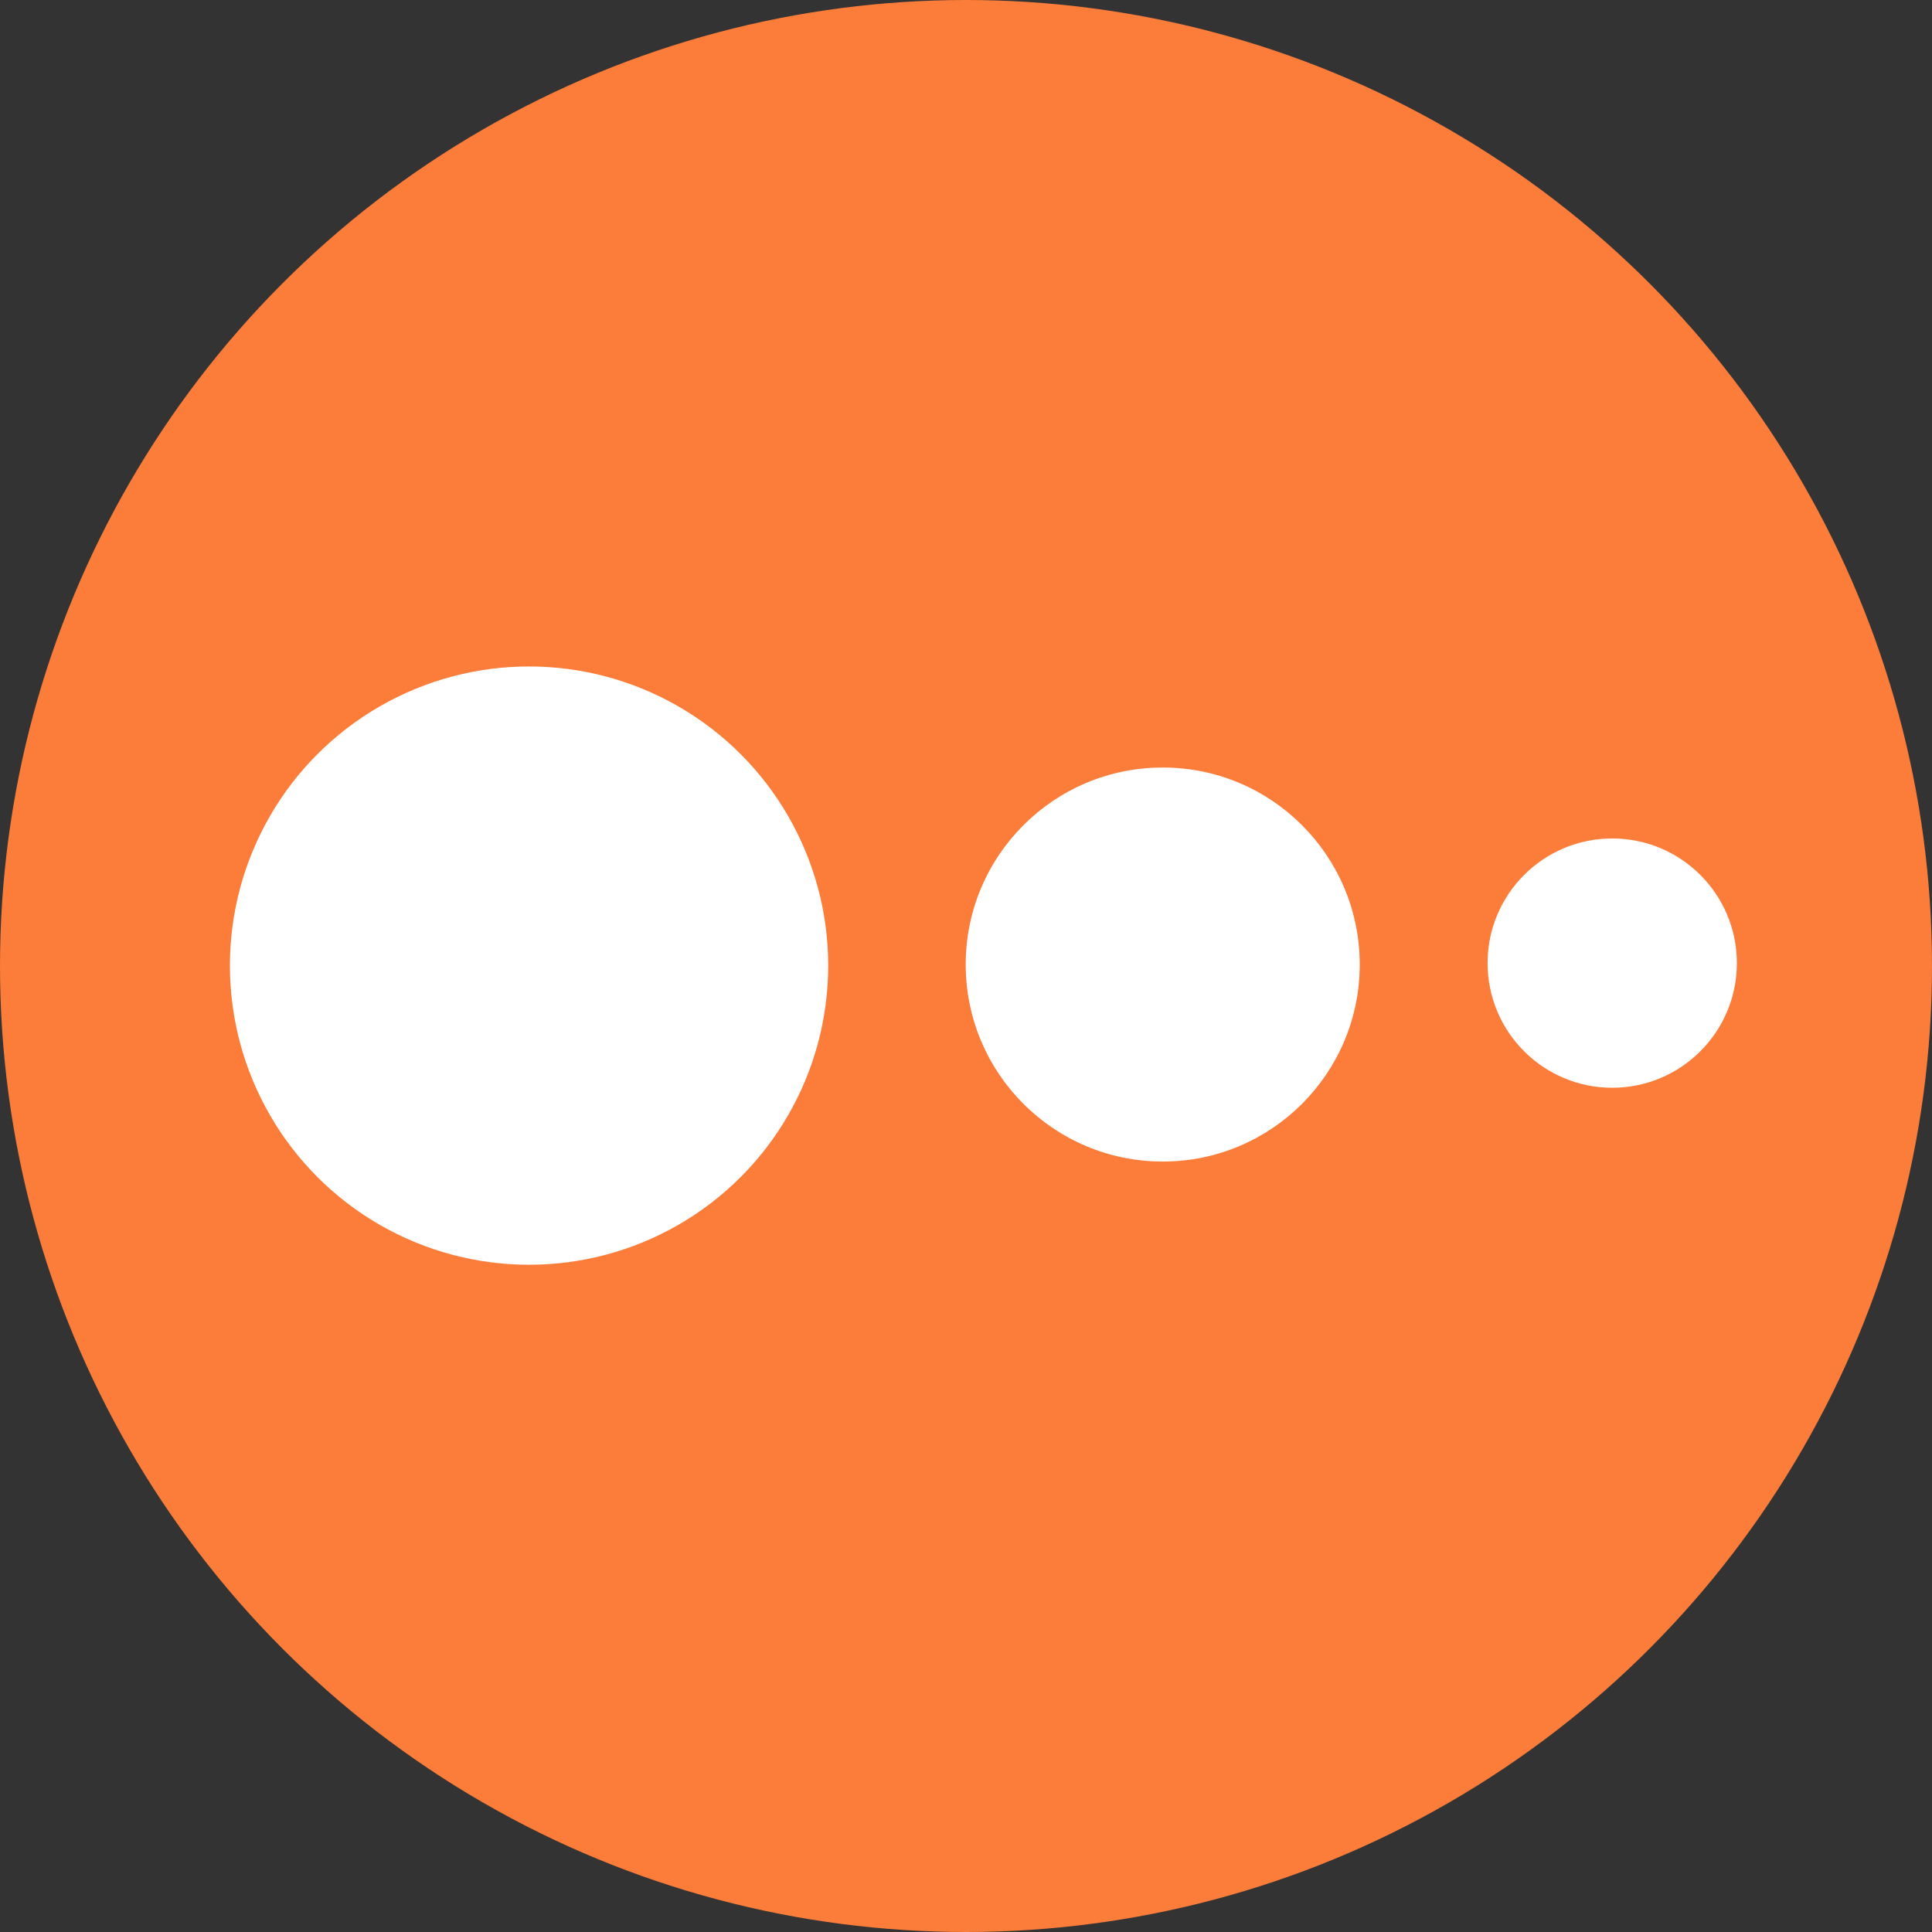 <svg xmlns="http://www.w3.org/2000/svg" viewBox="0 0 219 219"><rect x="0" y="0" width="219" height="219" fill="#333333" stroke="none"/><circle cx="109.5" cy="109.5" r="109.5" fill="#FC7C39"/><circle cx="59.971" cy="109.456" r="33.91" fill="#FFF"/><circle cx="131.799" cy="109.333" r="22.333" fill="#FFF"/><circle cx="182.752" cy="109.173" r="14.129" fill="#FFF"/></svg>